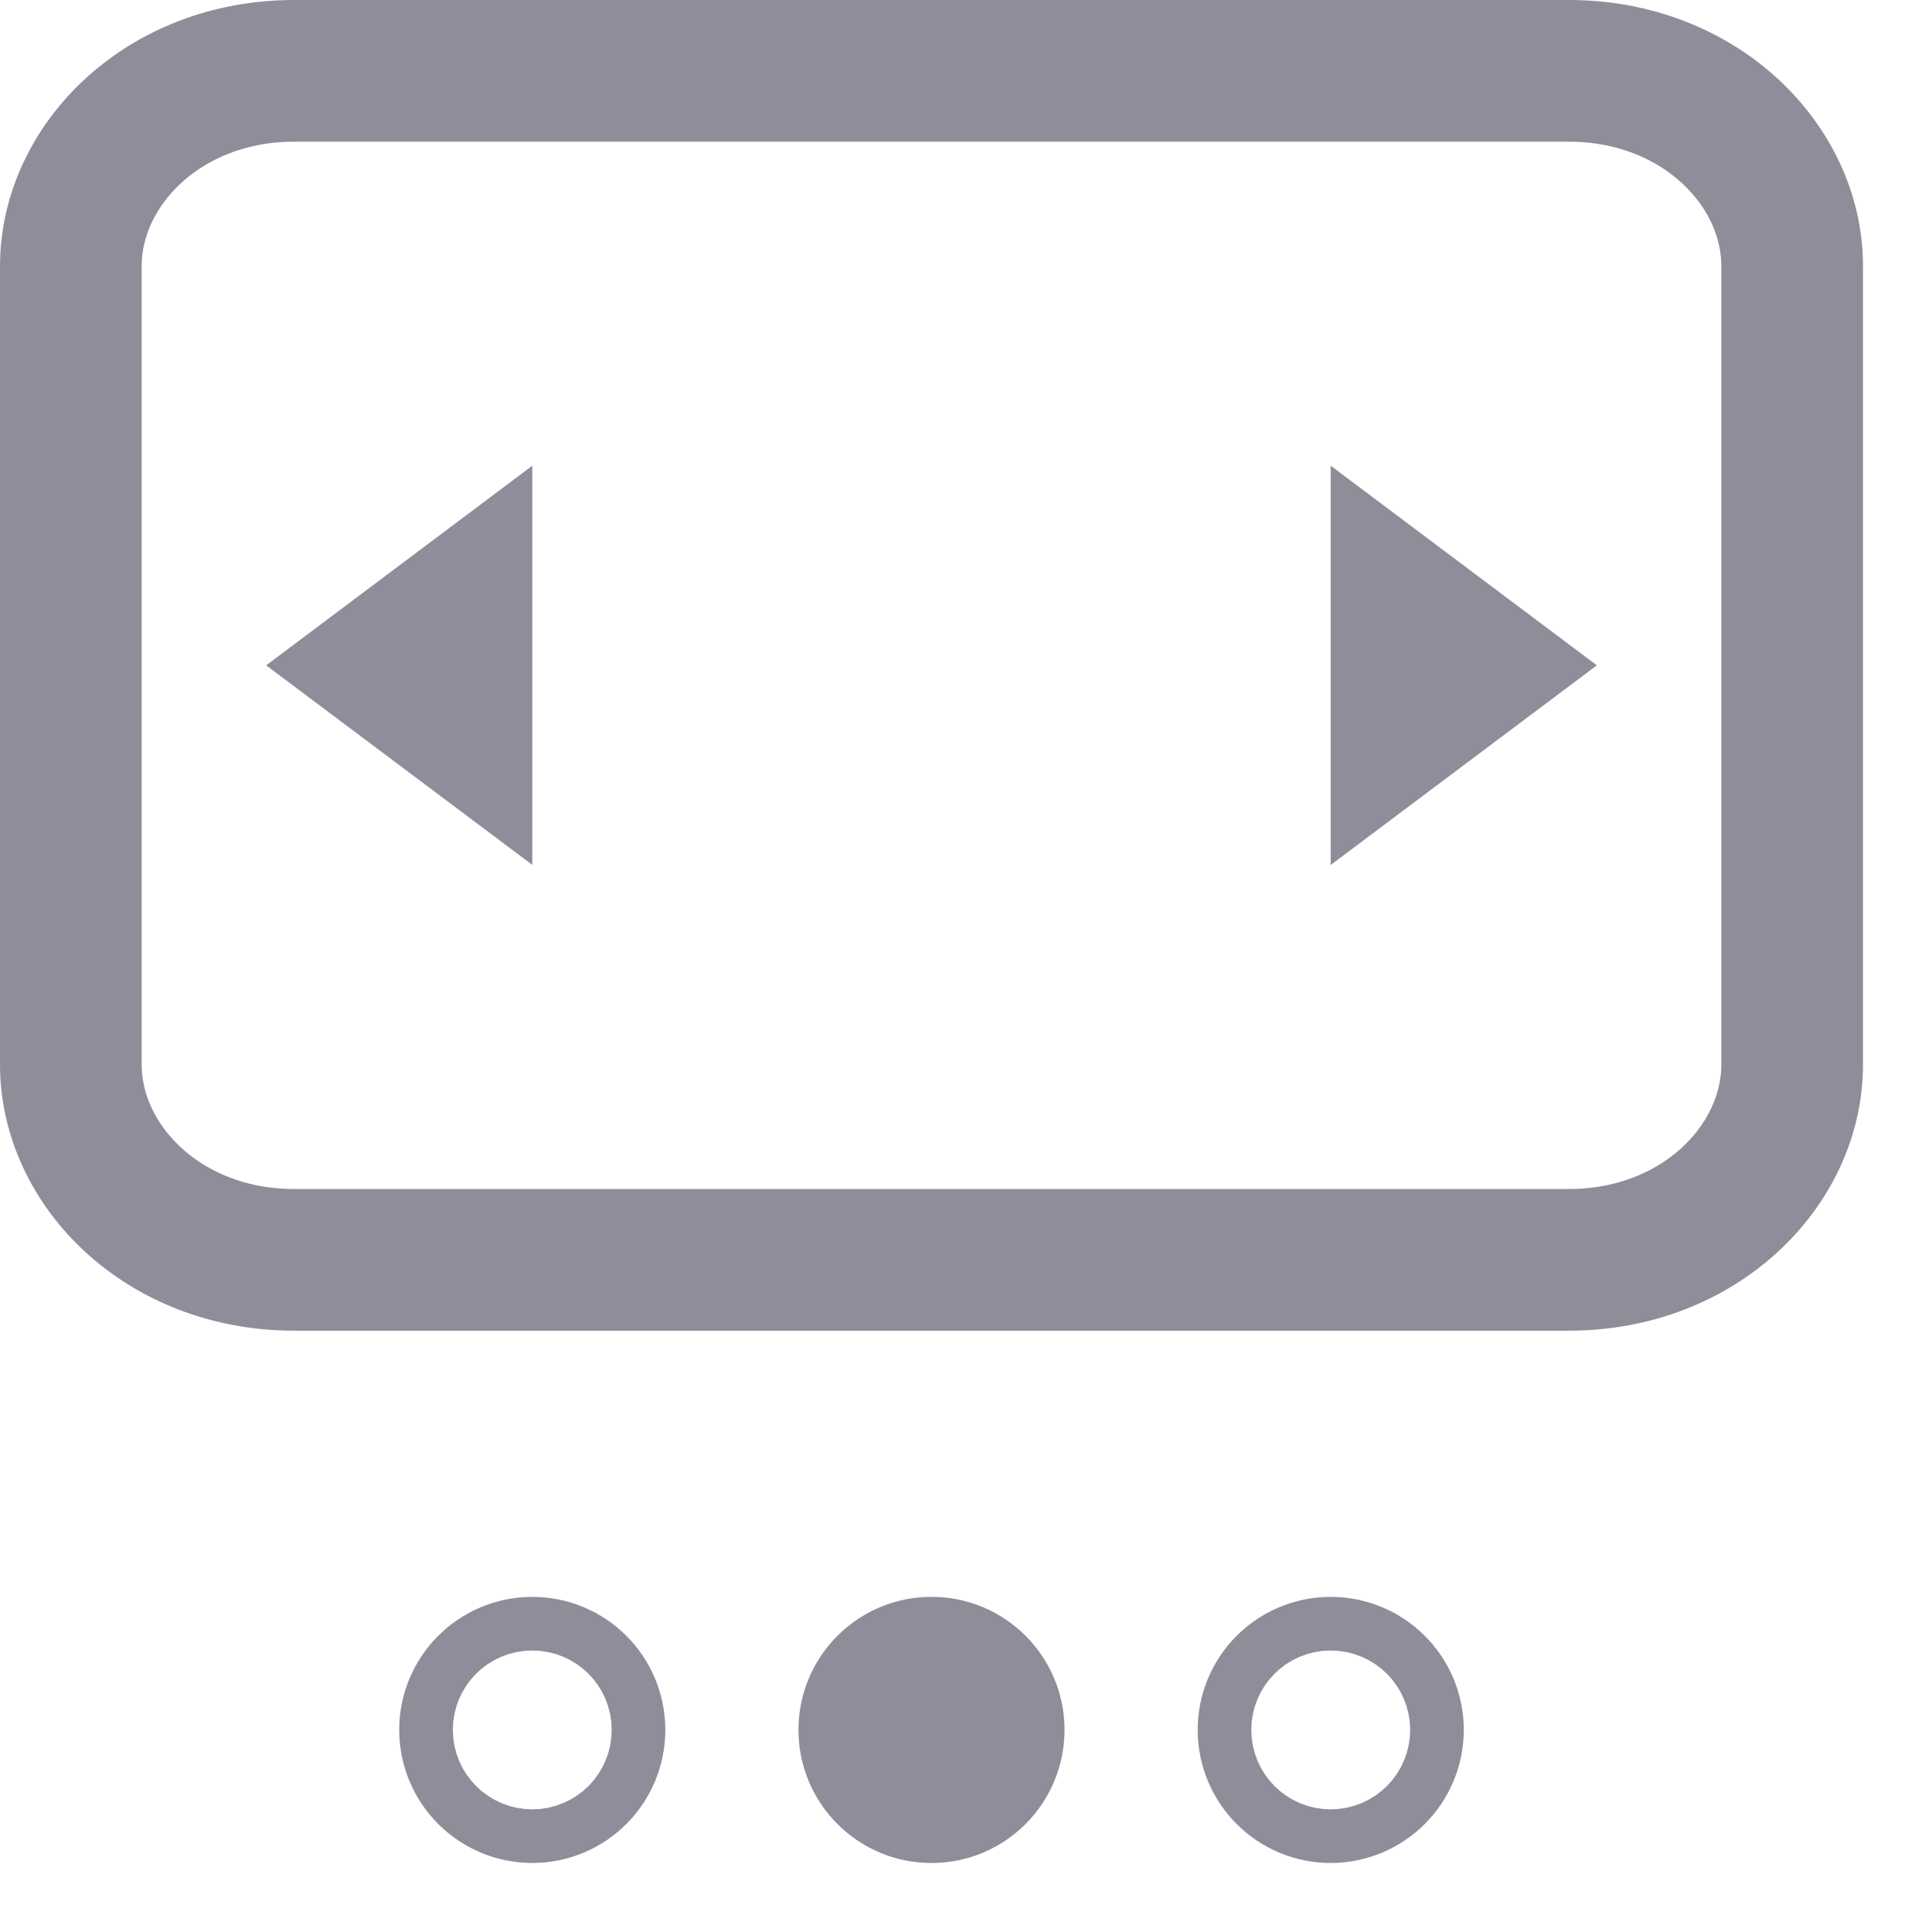 <svg width="21" height="21" viewBox="0 0 21 21" fill="none" xmlns="http://www.w3.org/2000/svg">
<path d="M3.197 0.77H17.053C18.468 0.77 19.48 1.791 19.48 2.893V11.571C19.48 12.673 18.468 13.694 17.053 13.694H3.197C1.782 13.694 0.77 12.673 0.77 11.571V2.893C0.77 1.791 1.782 0.77 3.197 0.77Z" stroke="#8D8E99" stroke-width="1.54"/>
<path d="M5.786 19.095C5.625 19.095 5.494 18.964 5.494 18.803C5.494 18.642 5.625 18.512 5.786 18.512C5.947 18.512 6.077 18.642 6.077 18.803C6.077 18.964 5.947 19.095 5.786 19.095Z" stroke="#8D8E99" stroke-width="2.31"/>
<path fill-rule="evenodd" clip-rule="evenodd" d="M8.679 18.803C8.679 18.005 9.326 17.357 10.125 17.357V17.357C10.924 17.357 11.571 18.005 11.571 18.803V18.803C11.571 19.602 10.924 20.25 10.125 20.25V20.25C9.326 20.25 8.679 19.602 8.679 18.803V18.803Z" fill="#8D8E99"/>
<path d="M14.464 19.095C14.303 19.095 14.173 18.964 14.173 18.803C14.173 18.642 14.303 18.512 14.464 18.512C14.625 18.512 14.756 18.642 14.756 18.803C14.756 18.964 14.625 19.095 14.464 19.095Z" stroke="#8D8E99" stroke-width="2.31"/>
<path fill-rule="evenodd" clip-rule="evenodd" d="M17.357 7.232L14.464 9.402V5.062L17.357 7.232Z" fill="#8D8E99"/>
<path fill-rule="evenodd" clip-rule="evenodd" d="M2.893 7.232L5.786 5.062L5.786 9.401L2.893 7.232Z" fill="#8D8E99"/>
</svg>
